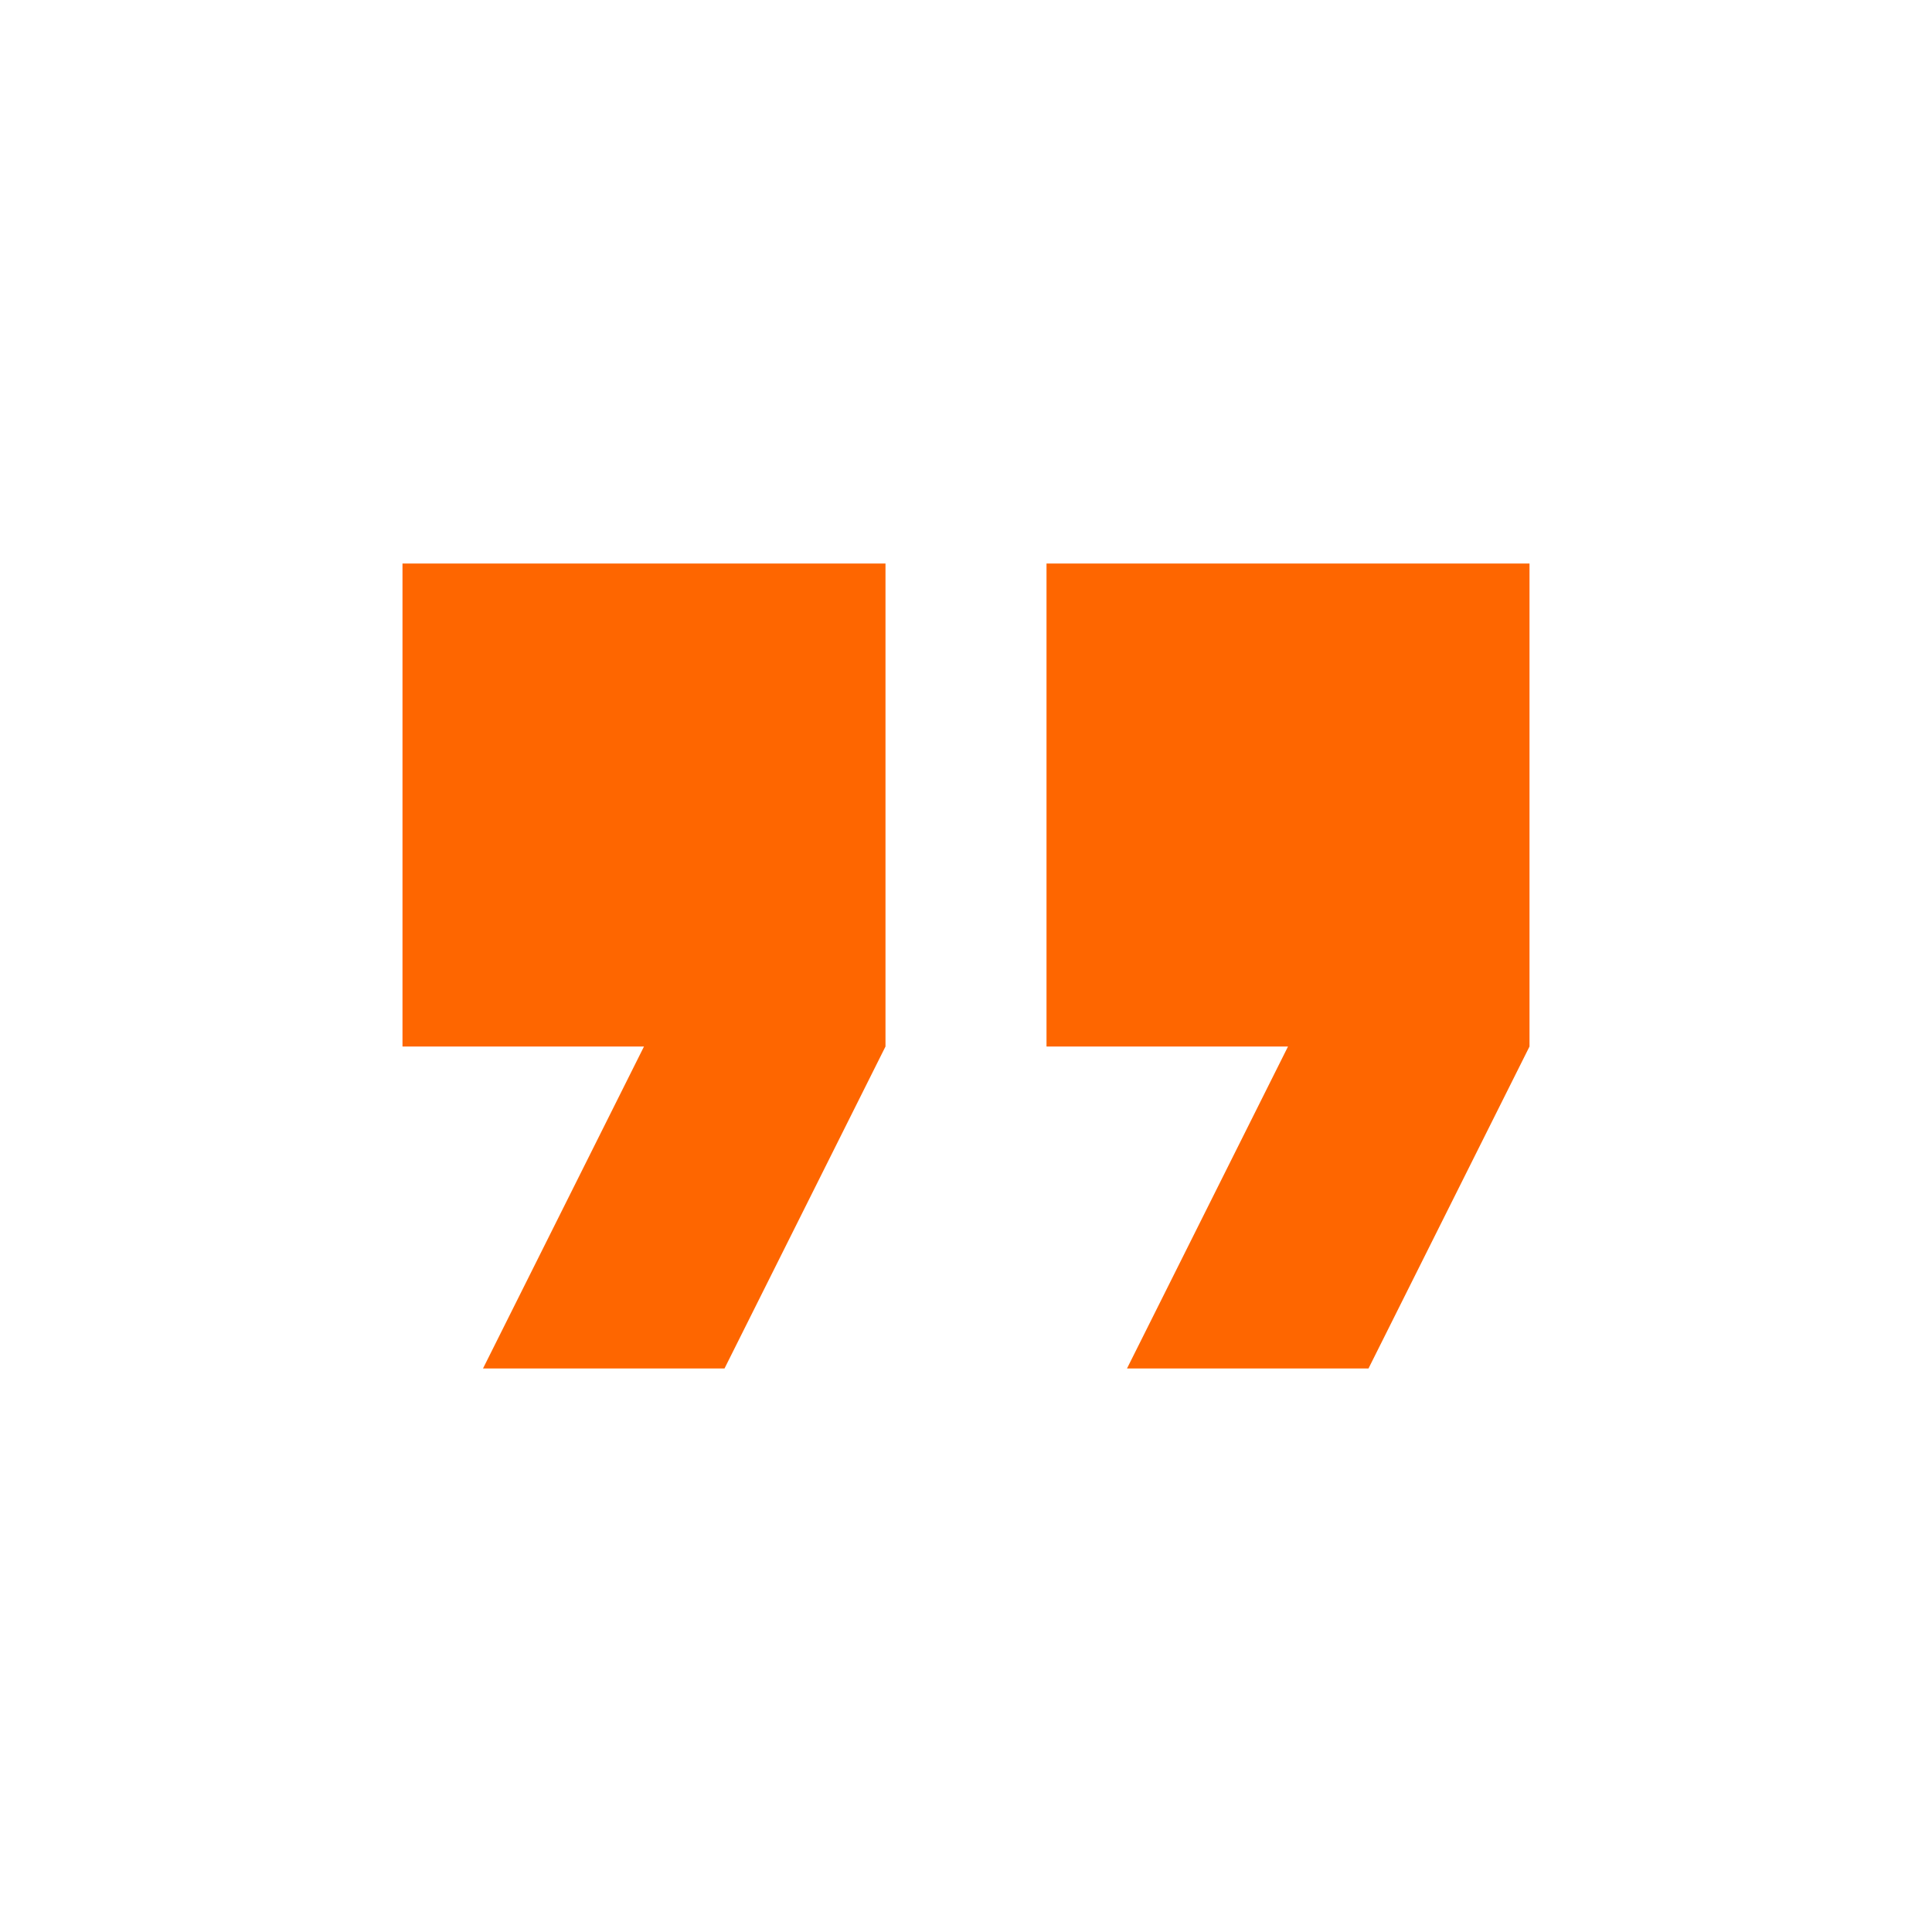 <svg width="64" height="64" viewBox="0 0 64 64" fill="none" xmlns="http://www.w3.org/2000/svg">
<g id="mdi:format-quote-close">
<path id="Vector" d="M37.333 45.333H45.333L50.667 34.667V18.667H34.667V34.667H42.667M16 45.333H24L29.333 34.667V18.667H13.333V34.667H21.333L16 45.333Z" fill="#FE6600"/>
</g>
</svg>
